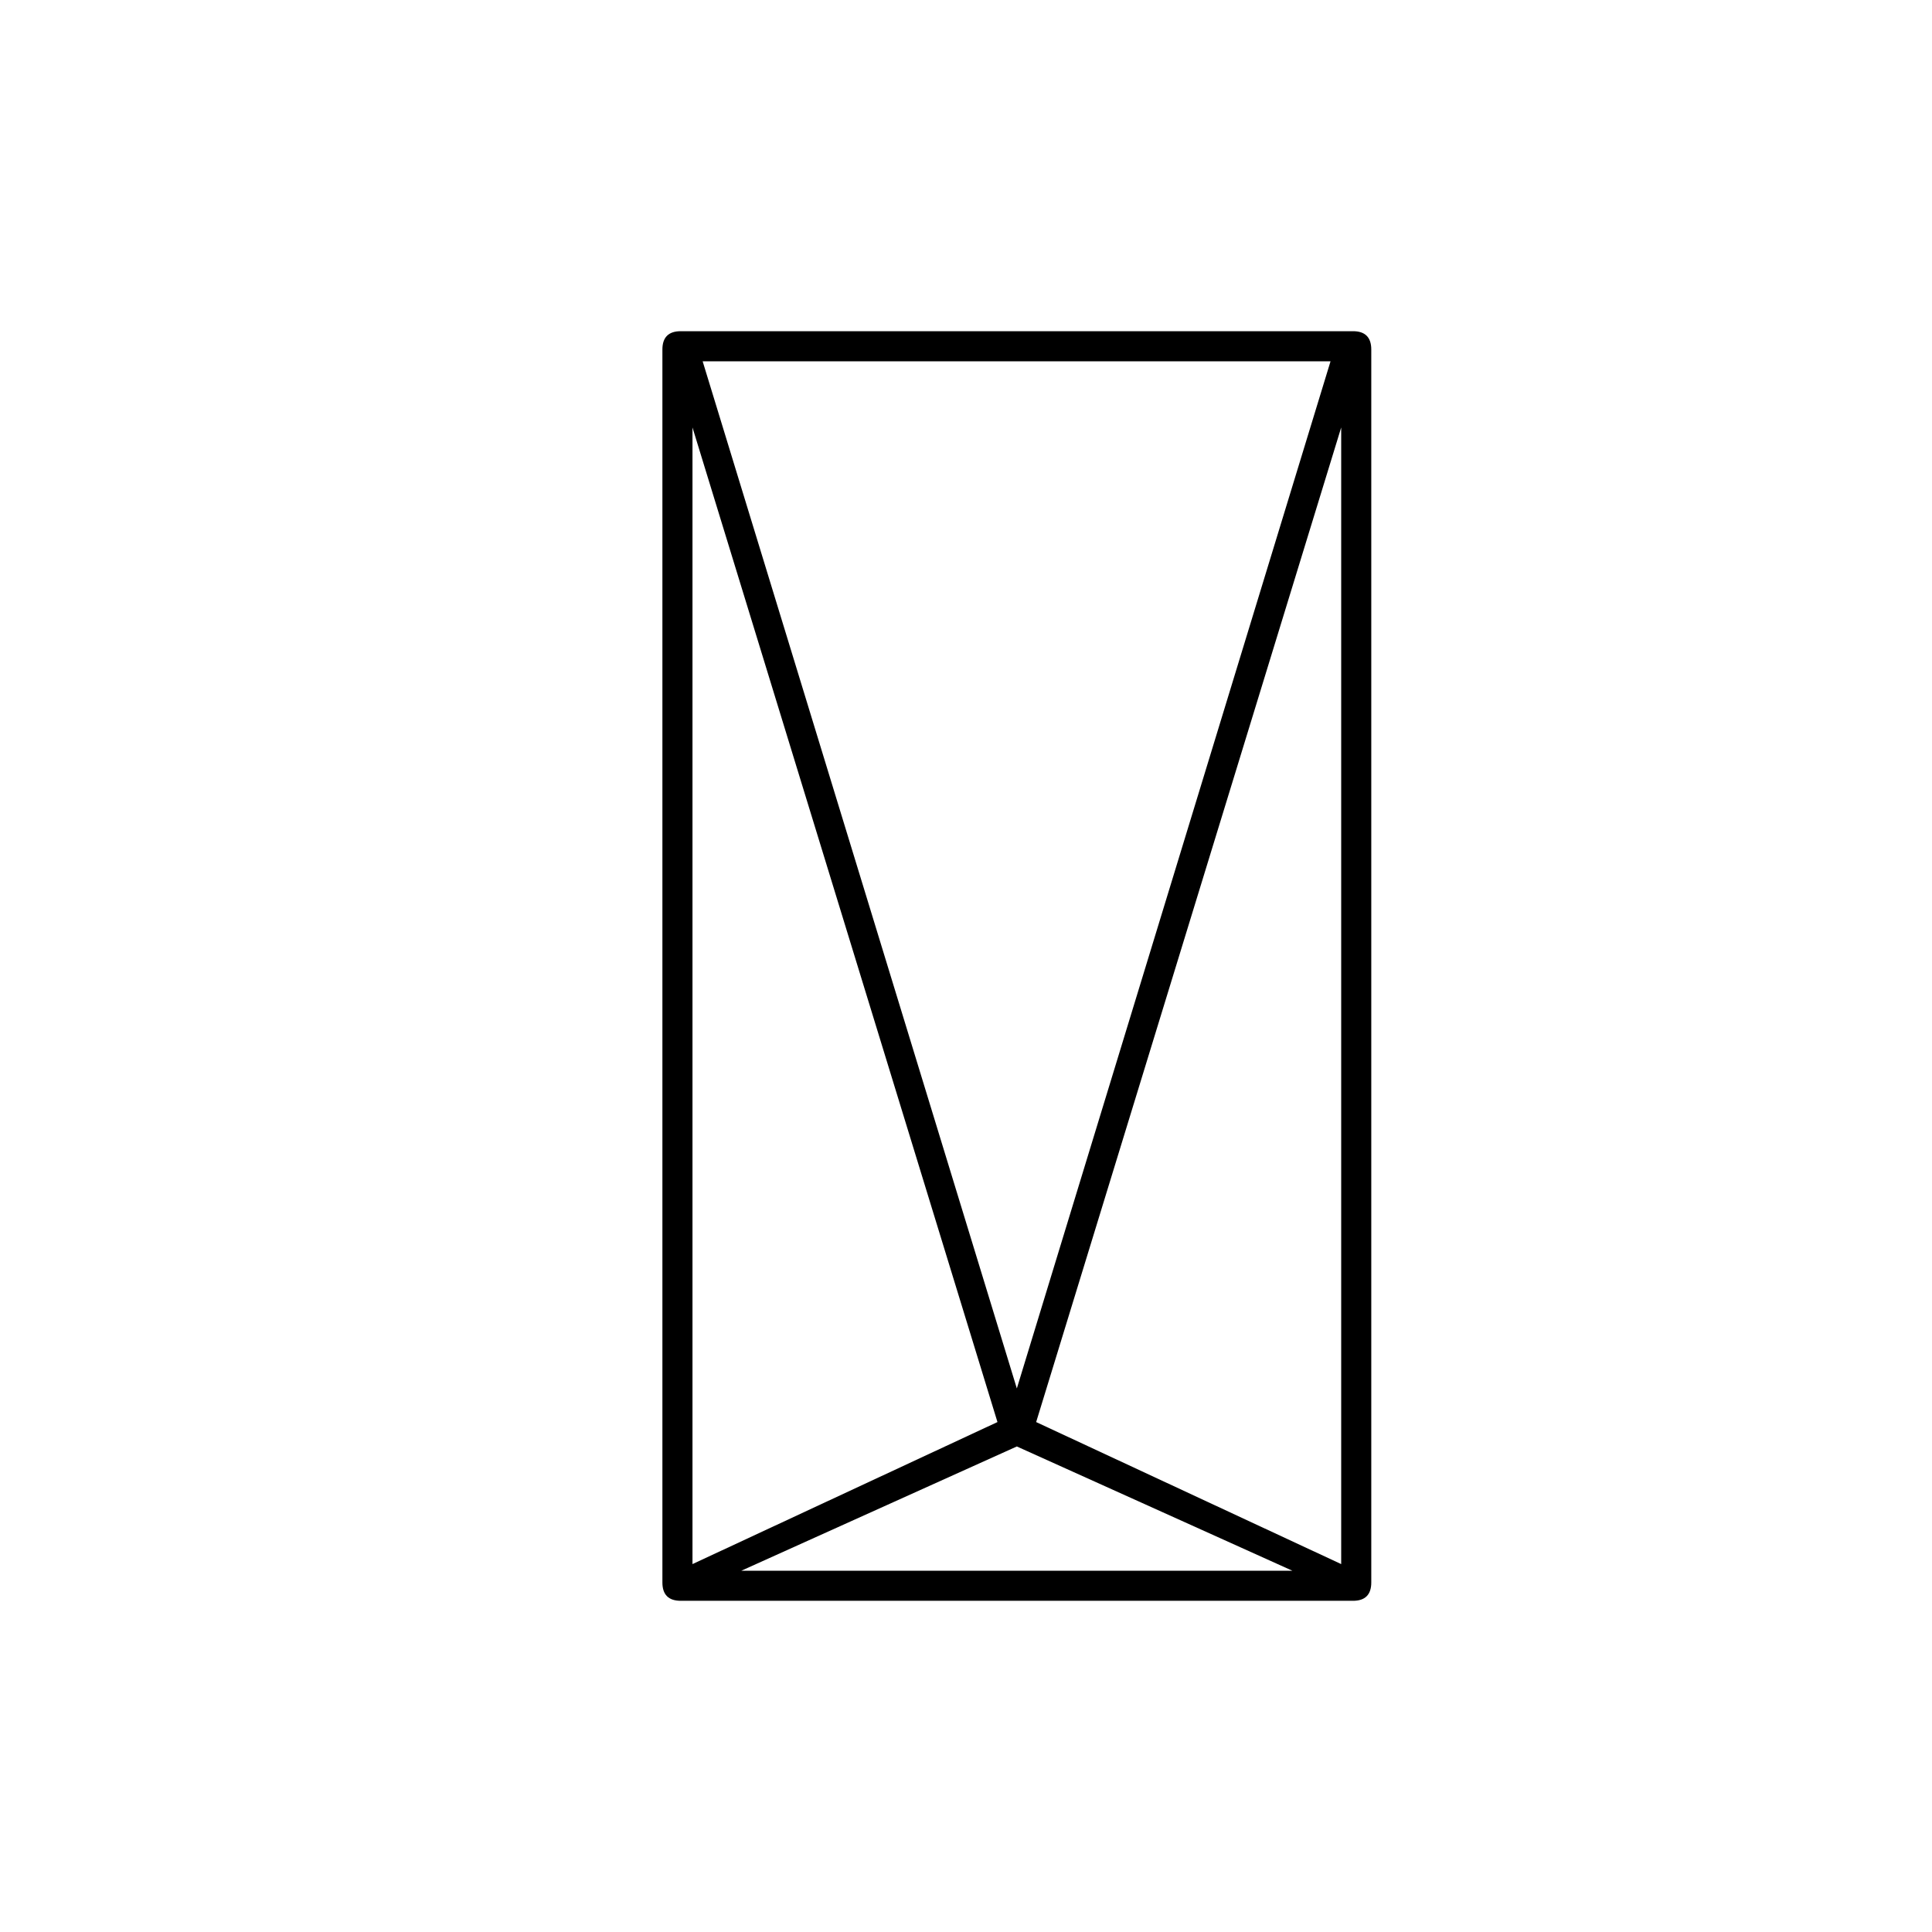 <svg width="35" height="35" viewBox="0 0 35 35" fill="none" xmlns="http://www.w3.org/2000/svg">
<g clip-path="url(#clip0_340_14)">
<path d="M18.421 26.204L23.412 28.455H13.43L18.421 26.204ZM12.545 7.744L18.07 25.762L12.545 28.335V7.744ZM18.771 25.762L24.297 7.744V28.335L18.771 25.762ZM12.729 6.545H24.104L18.421 25.153L12.729 6.545ZM12.333 6C12.111 6 12 6.111 12 6.332V28.668C12 28.889 12.111 29 12.333 29H24.511C24.731 29 24.842 28.889 24.842 28.668V6.332C24.842 6.111 24.731 6 24.511 6H12.333Z" fill="black"/>
</g>
<defs>
<clipPath id="clip0_340_14">
<rect width="35" height="35" fill="white"/>
</clipPath>
</defs>
</svg>
